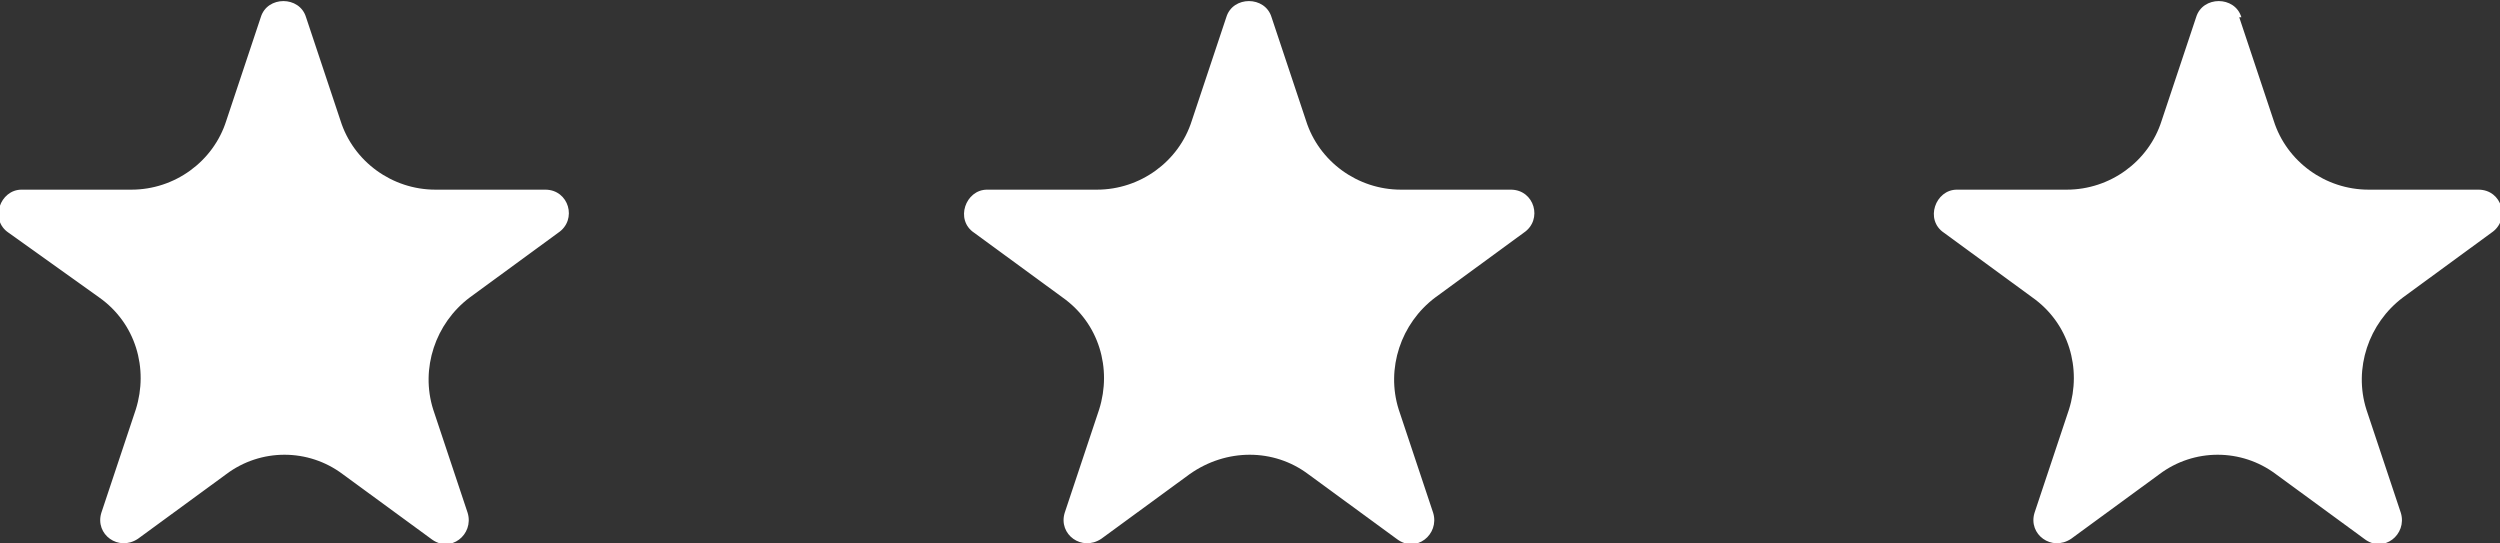 <?xml version="1.0" encoding="UTF-8"?>
<svg id="_圖層_1" data-name="圖層_1" xmlns="http://www.w3.org/2000/svg" version="1.1" viewBox="0 0 116 25.2">
  <rect x="0" y="0" width="116" height="25.2" fill="#333333" stroke="none"/>
  <!-- Generator: Adobe Illustrator 29.2.1, SVG Export Plug-In . SVG Version: 2.1.0 Build 116)  -->
  <defs>
    <style>
      .st0, .st1 {
        isolation: isolate;
      }

      .st1 {
        fill: #fff;
      }

      .st1, .st2 {
        mix-blend-mode: darken;
      }
    </style>
  </defs>
  <g class="st0">
    <g id="_圖層_2">
      <g id="_圖層_3">
        <g class="st2">
          <path class="st1" d="M14.2.8l1.6,4.8c.6,1.9,2.4,3.2,4.4,3.2h5.1c1.1,0,1.5,1.4.6,2l-4.1,3c-1.6,1.2-2.3,3.3-1.7,5.2l1.6,4.8c.3,1-.8,1.9-1.7,1.2l-4.1-3c-1.6-1.2-3.8-1.2-5.4,0l-4.1,3c-.9.6-2-.2-1.7-1.2l1.6-4.8c.6-1.9,0-4-1.7-5.2L.4,10.8c-.9-.6-.4-2,.6-2h5.1c2,0,3.8-1.3,4.4-3.2l1.6-4.8c.3-1,1.8-1,2.1,0Z"/>
          <path class="st1" d="M59,.8l1.6,4.8c.6,1.9,2.4,3.2,4.4,3.2h5.1c1.1,0,1.5,1.4.6,2l-4.1,3c-1.6,1.2-2.3,3.3-1.7,5.2l1.6,4.8c.3,1-.8,1.9-1.7,1.2l-4.1-3c-1.6-1.2-3.8-1.2-5.5,0l-4.1,3c-.9.6-2-.2-1.7-1.2l1.6-4.8c.6-1.9,0-4-1.7-5.2l-4.1-3c-.9-.6-.4-2,.6-2h5.1c2,0,3.8-1.3,4.4-3.2l1.6-4.8c.3-1,1.8-1,2.1,0h0Z"/>
          <path class="st1" d="M103.9.8l1.6,4.8c.6,1.9,2.4,3.2,4.4,3.2h5.1c1.1,0,1.5,1.4.6,2l-4.1,3c-1.6,1.2-2.3,3.3-1.7,5.2l1.6,4.8c.3,1-.8,1.9-1.7,1.2l-4.1-3c-1.6-1.2-3.8-1.2-5.4,0l-4.1,3c-.9.6-2-.2-1.7-1.2l1.6-4.8c.6-1.9,0-4-1.7-5.2l-4.1-3c-.9-.6-.4-2,.6-2h5.1c2,0,3.8-1.3,4.4-3.2l1.6-4.8c.3-1,1.8-1,2.1,0h0Z"/>
        </g>
      </g>
    </g>
  </g>
</svg>